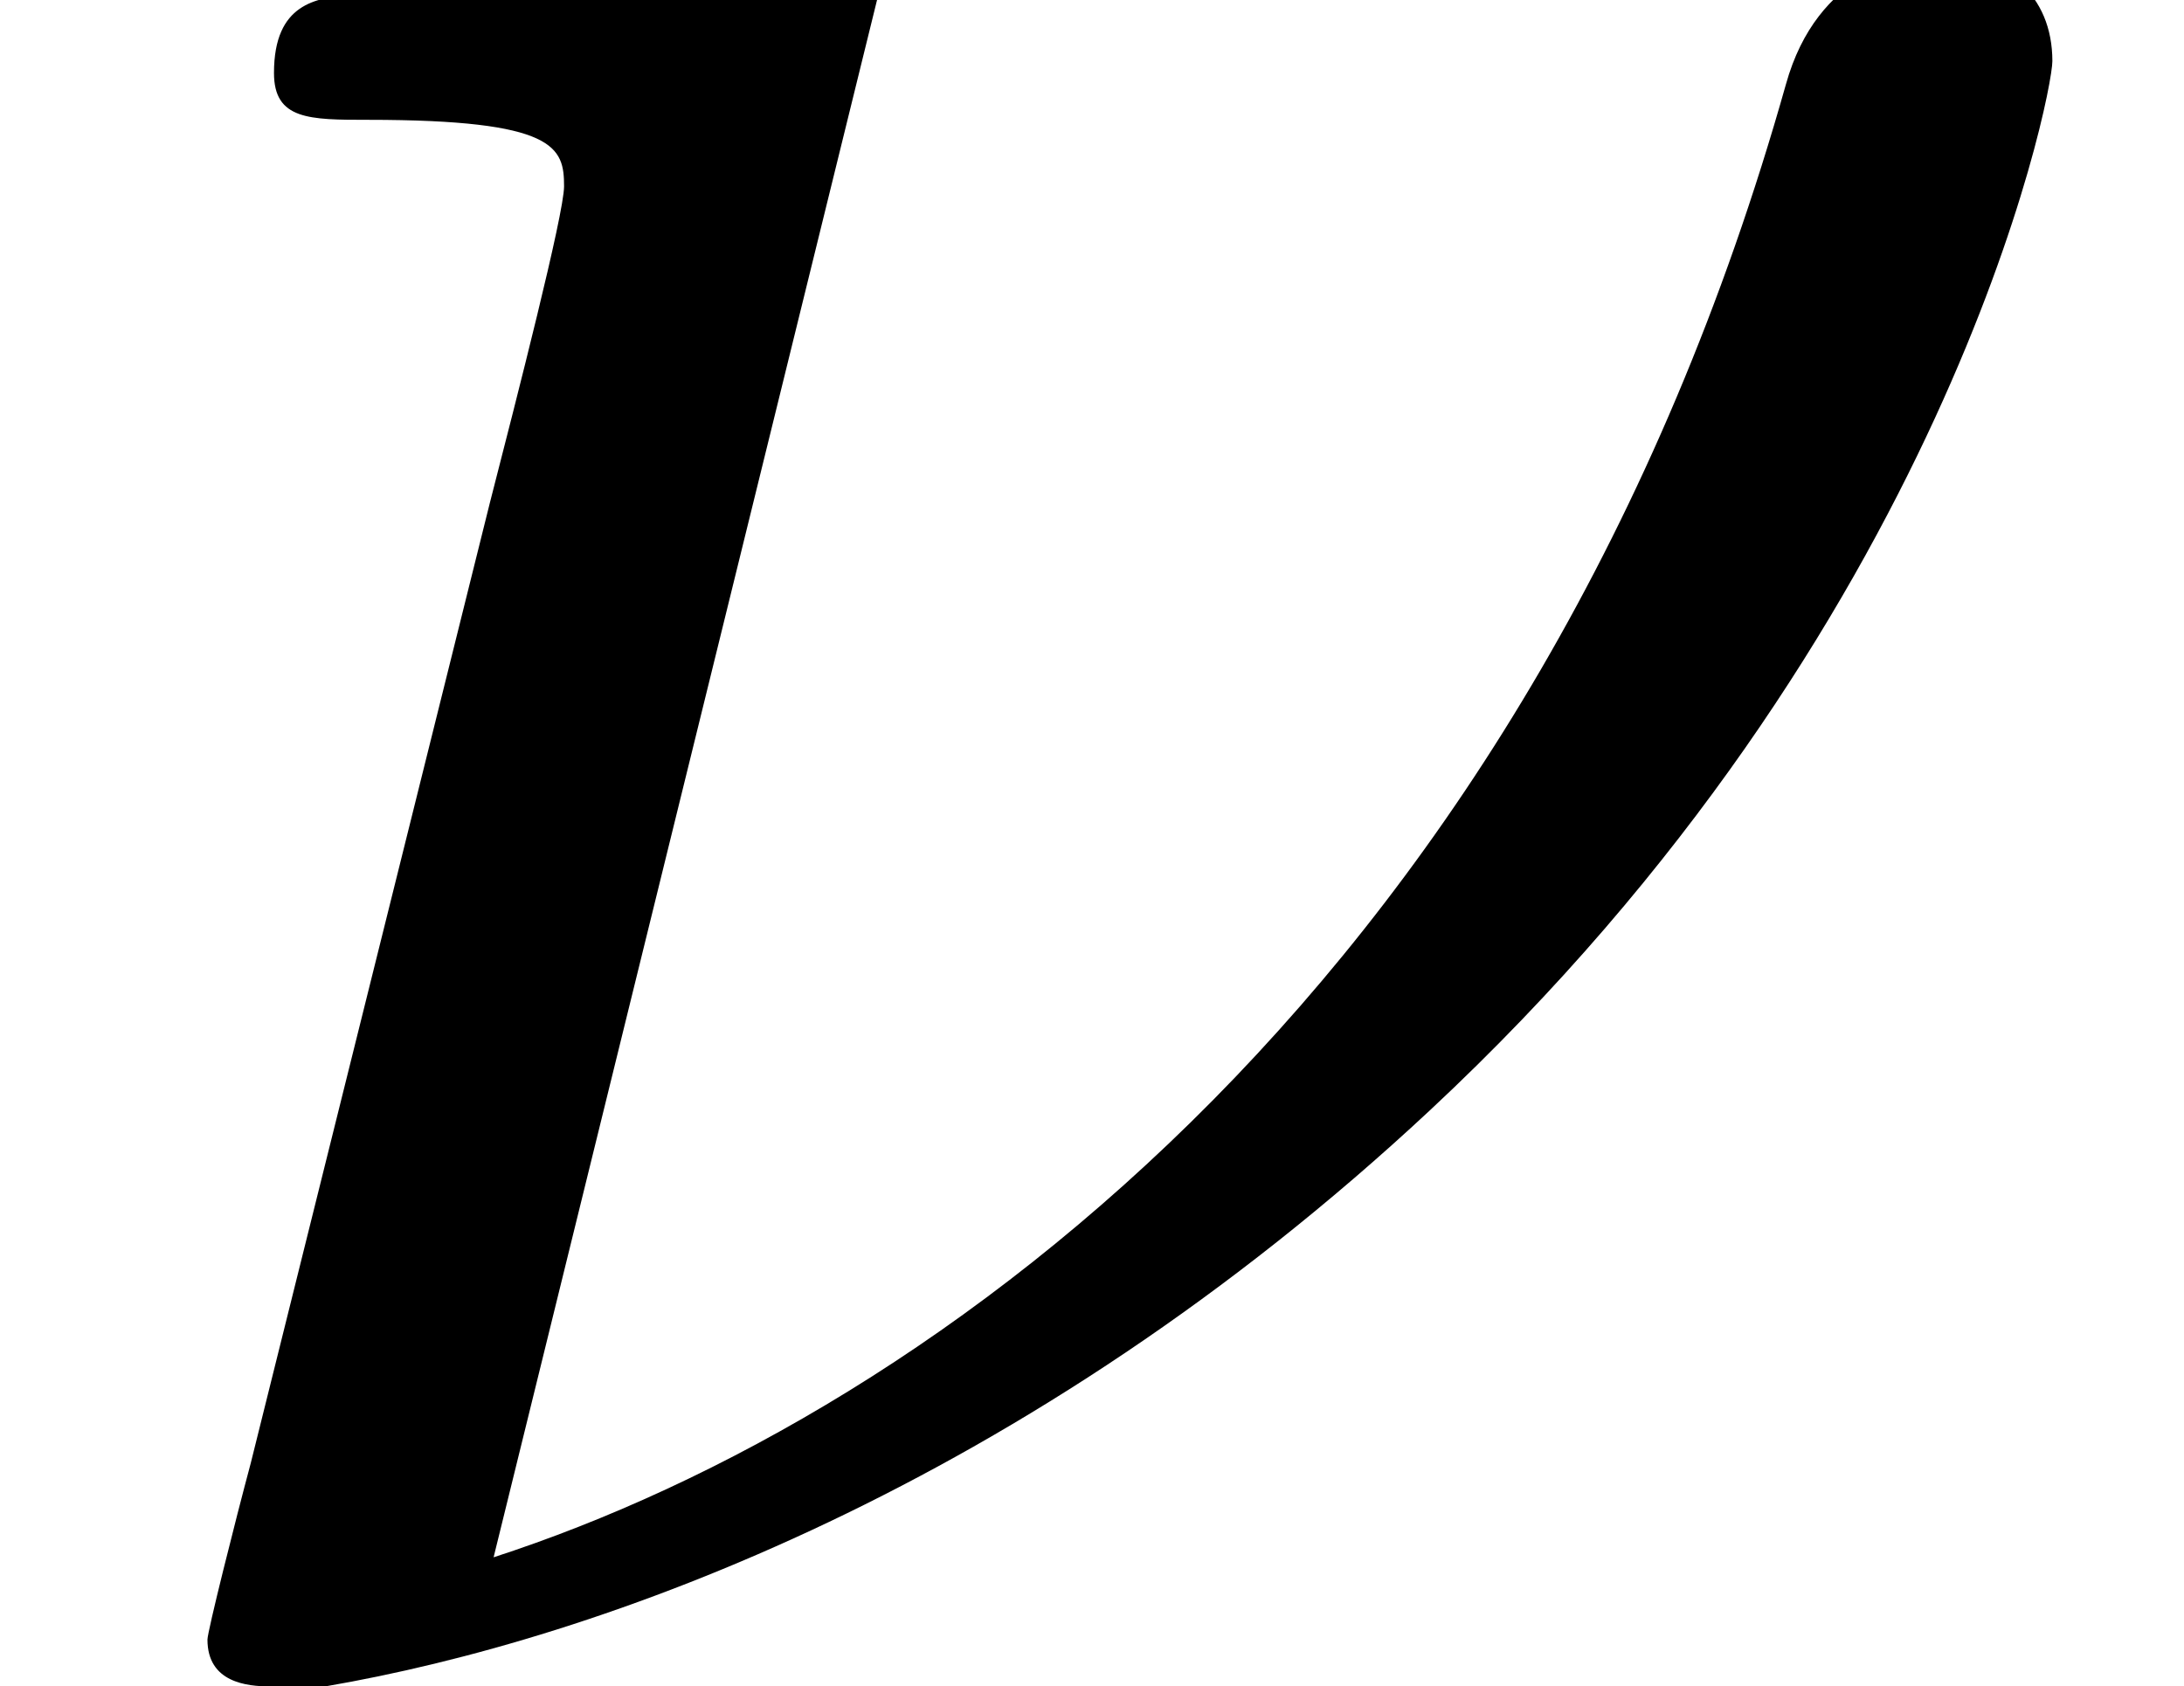 <?xml version='1.0' encoding='ISO-8859-1'?>
<!DOCTYPE svg PUBLIC "-//W3C//DTD SVG 1.1//EN" "http://www.w3.org/Graphics/SVG/1.1/DTD/svg11.dtd">
<!-- This file was generated by dvisvgm 1.0.11 () -->
<!-- Tue Mar 12 02:56:49 2013 -->
<svg height='4.715pt' version='1.1' viewBox='71 64.285 6.106 4.715' width='6.106pt' xmlns='http://www.w3.org/2000/svg' xmlns:xlink='http://www.w3.org/1999/xlink'>
<defs>
<path d='M2.453 -4.719C2.453 -4.73 2.453 -4.84 2.31 -4.84C2.059 -4.84 1.259 -4.752 0.975 -4.73C0.887 -4.719 0.766 -4.708 0.766 -4.511C0.766 -4.38 0.865 -4.38 1.029 -4.38C1.555 -4.38 1.577 -4.303 1.577 -4.194C1.577 -4.117 1.445 -3.603 1.369 -3.307L0.701 -0.624C0.657 -0.46 0.58 -0.153 0.58 -0.131C0.58 -0.011 0.69 0 0.756 0H0.909C1.675 -0.131 2.869 -0.558 3.997 -1.61C5.442 -2.957 5.738 -4.446 5.738 -4.544C5.738 -4.73 5.606 -4.84 5.42 -4.84C5.333 -4.84 5.081 -4.796 4.993 -4.479C4.292 -1.993 2.628 -0.766 1.38 -0.361L2.453 -4.719Z' id='g0-23'/>
</defs>
<g id='page1'>
<use x='71' xlink:href='#g0-23' y='69'/>
</g>
</svg>
<!--Rendered by QuickLaTeX.com-->